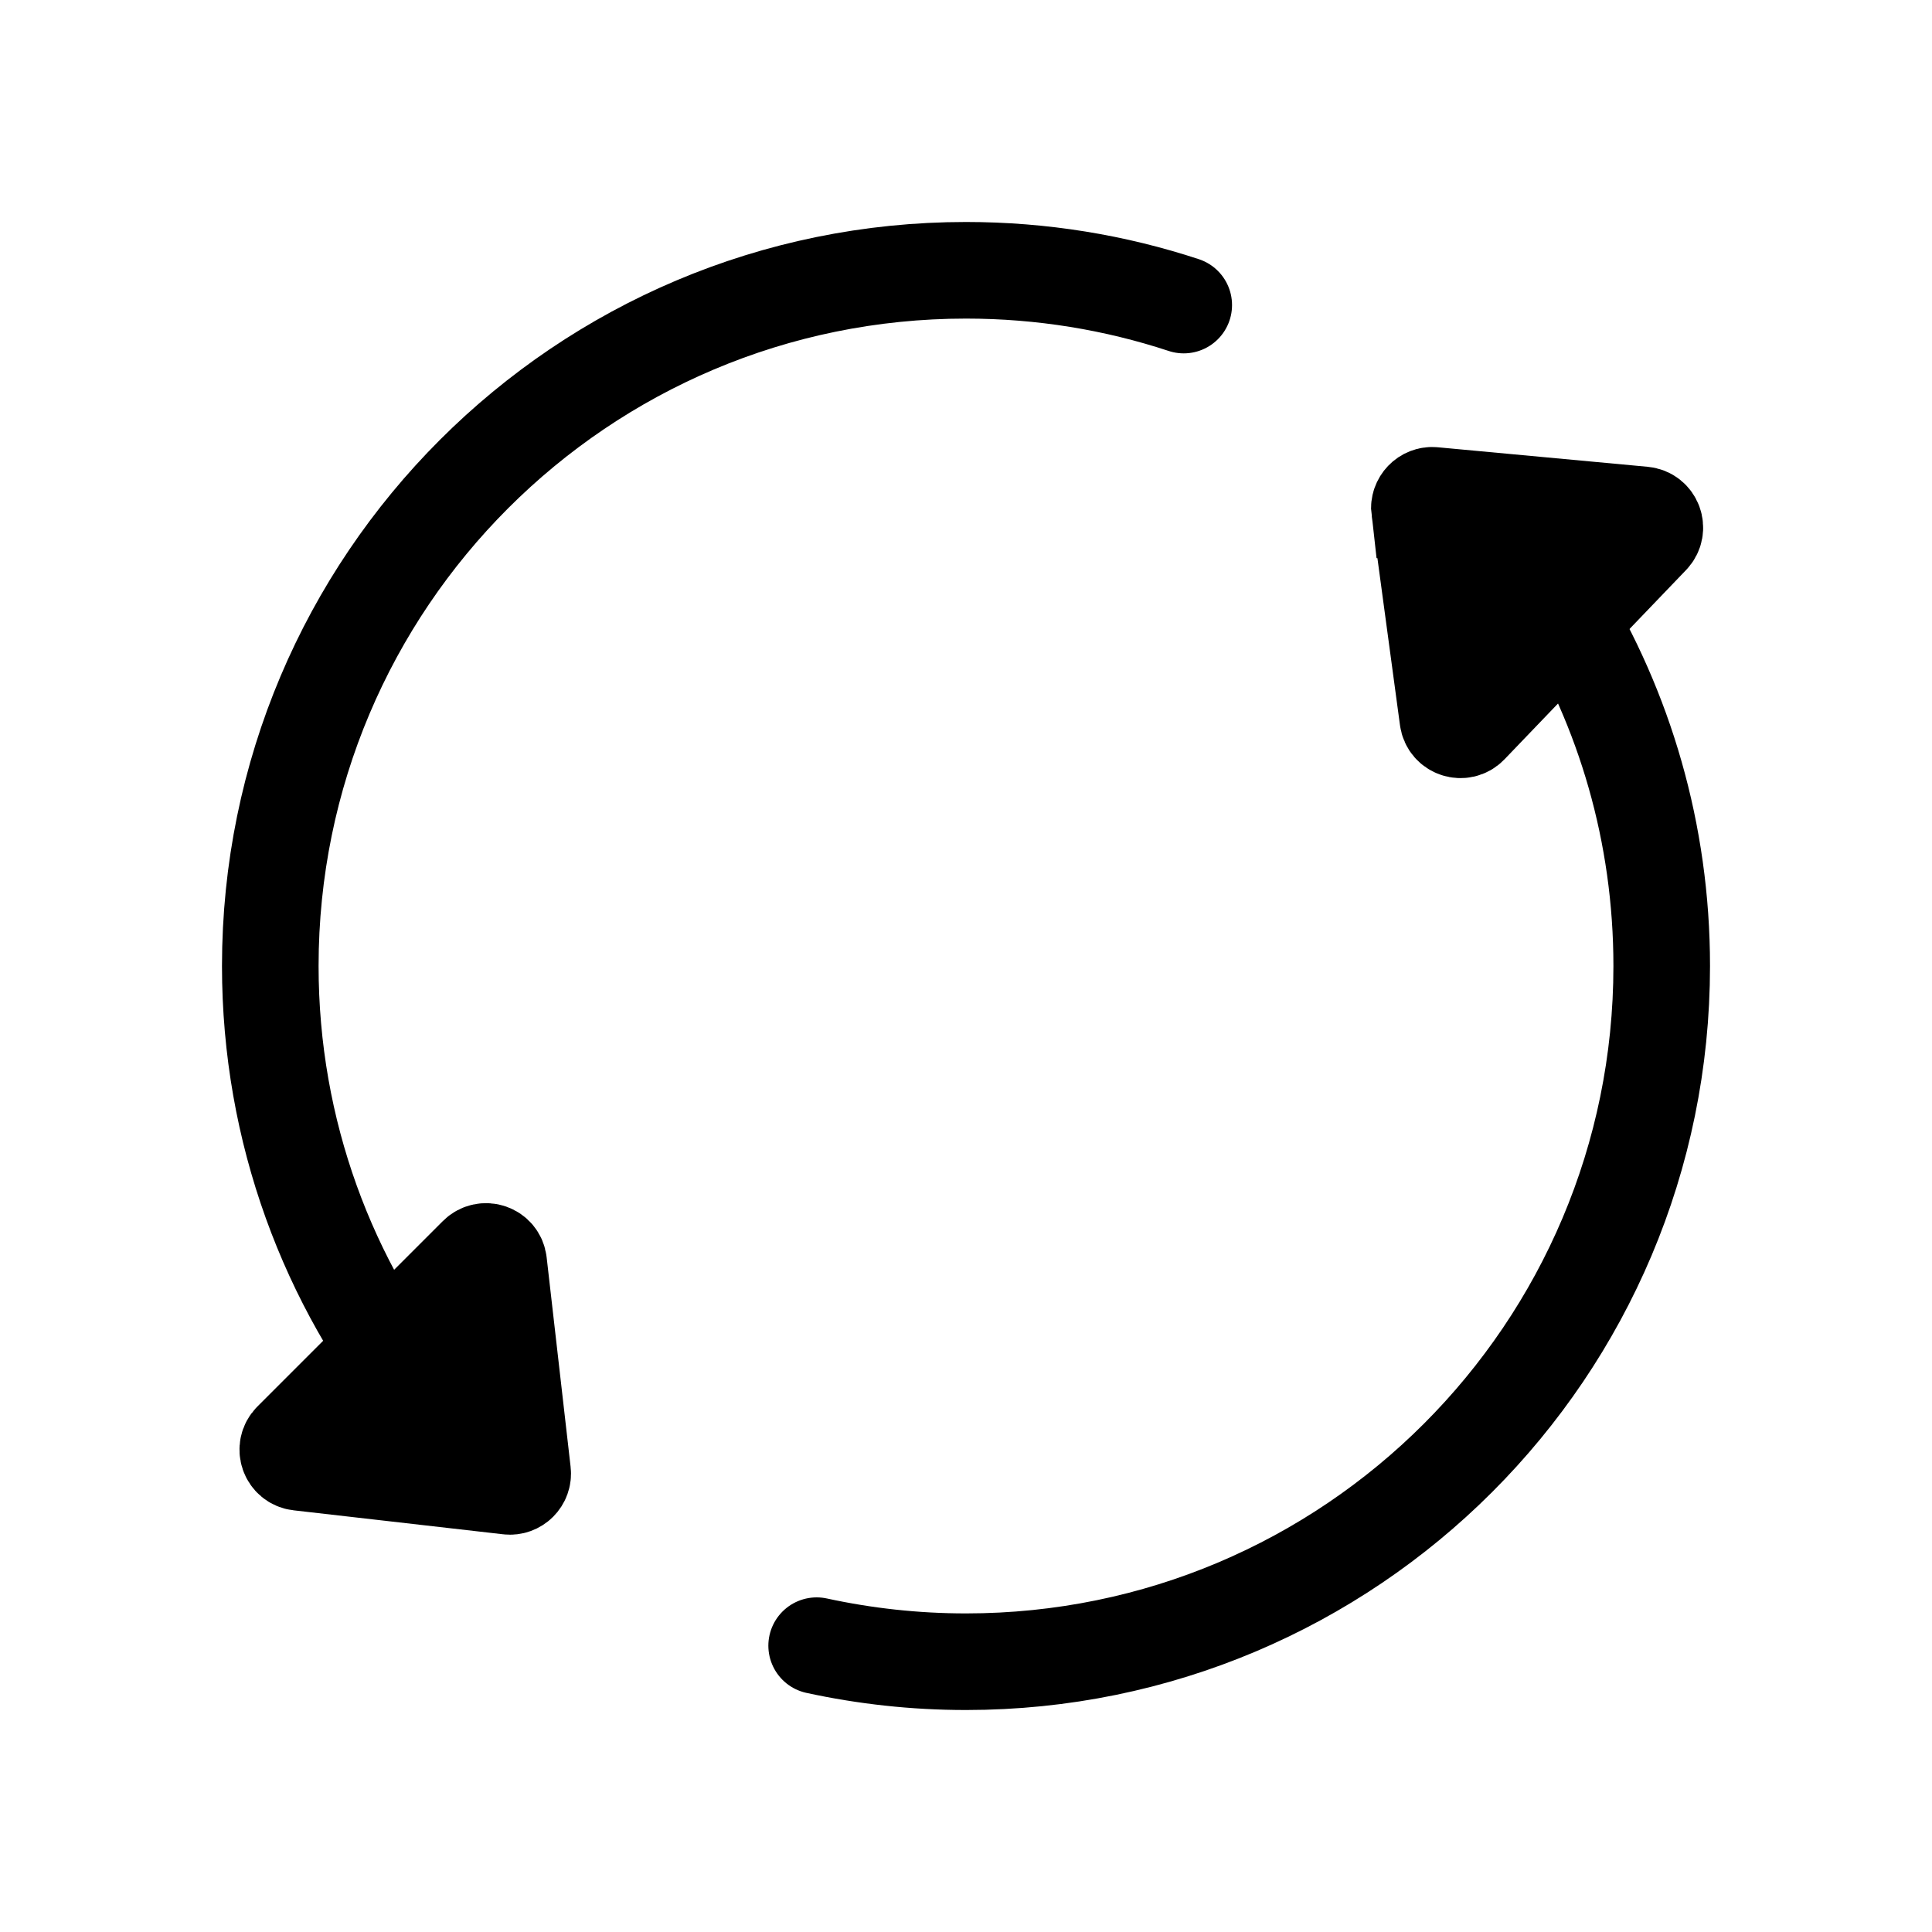 <?xml version="1.0" encoding="UTF-8"?>
<svg id="Capa_2" data-name="Capa 2" xmlns="http://www.w3.org/2000/svg" viewBox="0 0 100 100">
  <defs>
    <style>
      .cls-1, .cls-2 {
        stroke: #000;
        stroke-miterlimit: 10;
        stroke-width: 5px;
      }

      .cls-2 {
        stroke-linecap: round;
      }

      .cls-2, .cls-3 {
        fill: none;
      }
    </style>
  </defs>
  <g id="Capa_1-2" data-name="Capa 1">
    <g>
      <g>
        <path class="cls-2" d="M42.27,85.18c2.49.54,5.07.83,7.73.83,19.89,0,36.01-16.12,36.01-36.01,0-6.87-1.92-13.29-5.26-18.75"/>
        <path class="cls-2" d="M61.27,15.79c-3.55-1.17-7.34-1.8-11.27-1.8-19.89,0-36.01,16.12-36.01,36.01,0,8.57,2.99,16.44,7.99,22.62"/>
        <path class="cls-1" d="M73.48,26.39l1.46,10.81c.07.55.75.77,1.13.37l9.4-9.8c.38-.4.14-1.07-.42-1.12l-10.86-1.01c-.42-.04-.77.33-.72.75Z"/>
        <path class="cls-1" d="M27.05,76.2l-1.24-10.84c-.06-.55-.73-.78-1.12-.39l-9.6,9.6c-.39.39-.16,1.06.39,1.12l10.84,1.24c.42.05.78-.31.73-.73Z"/>
      </g>
      <rect class="cls-3" width="100" height="100"/>
    </g>
  </g>
</svg>